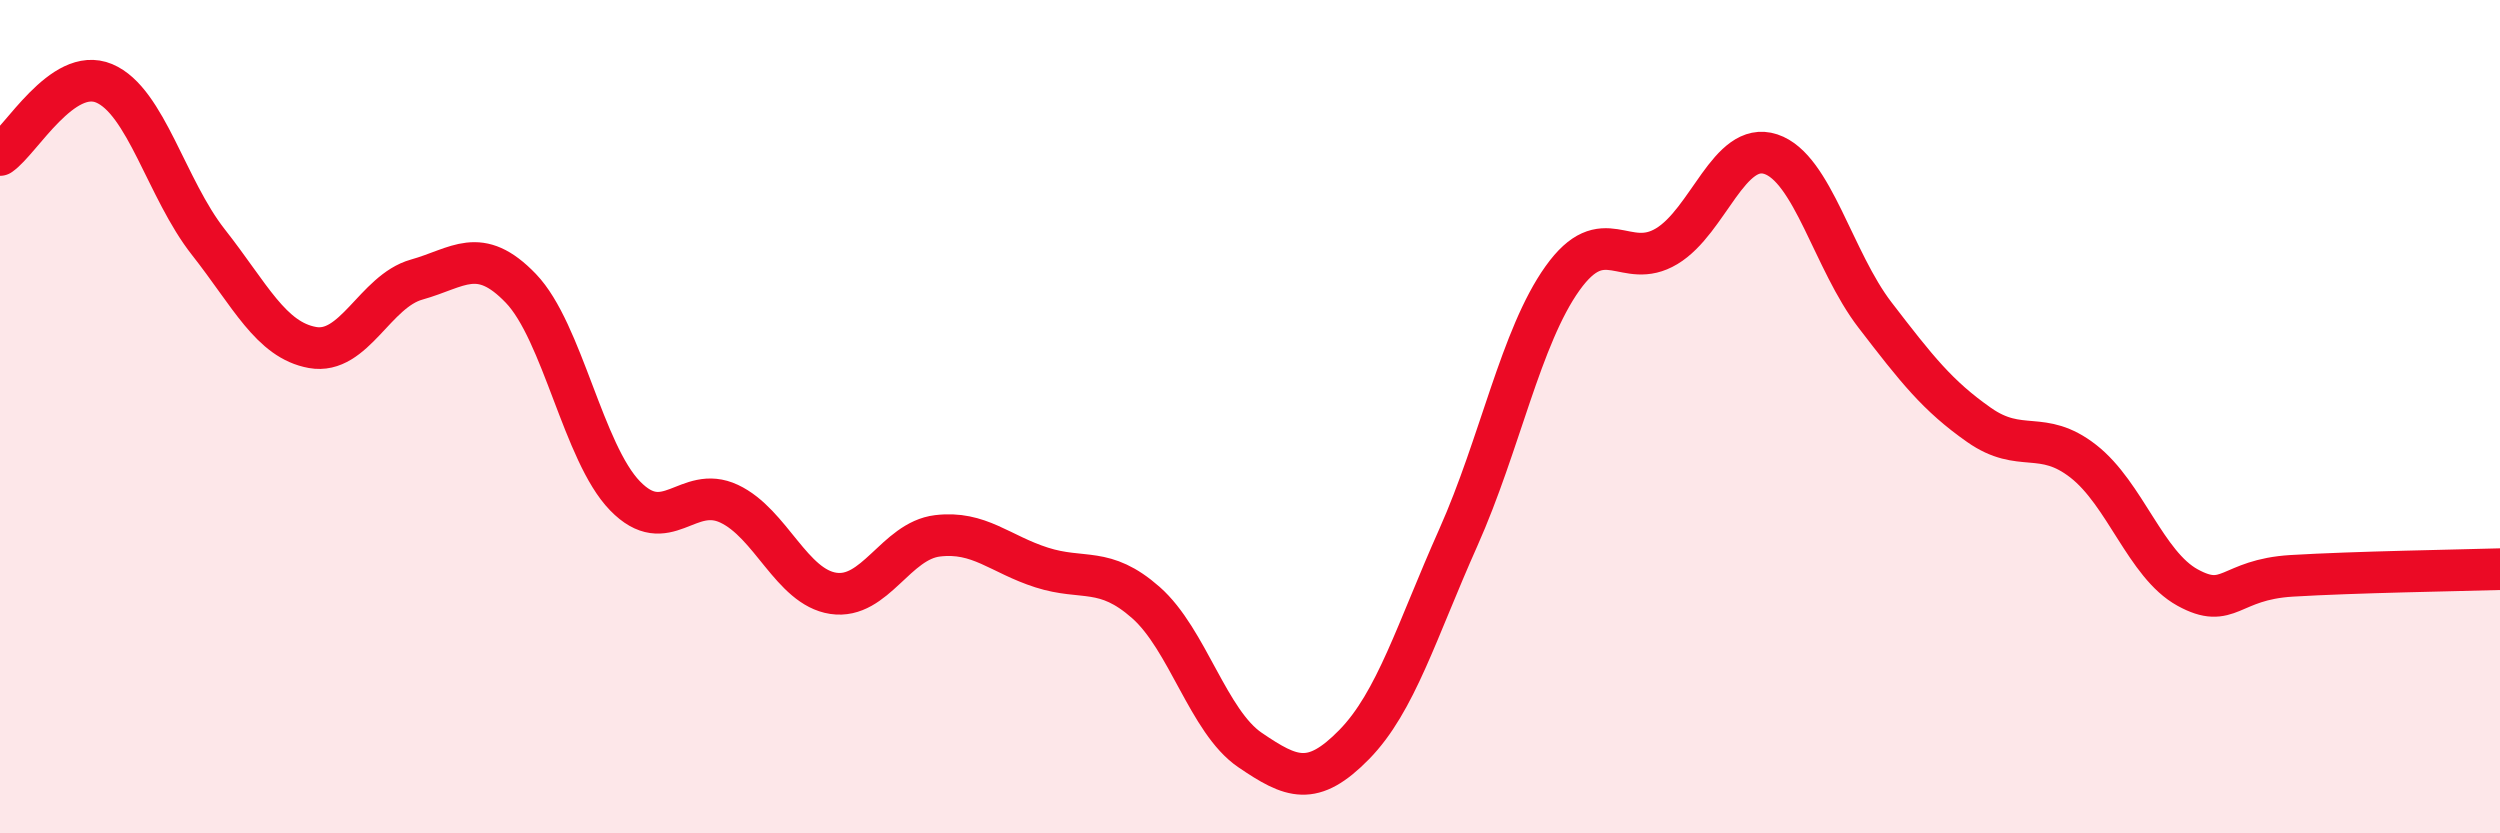 
    <svg width="60" height="20" viewBox="0 0 60 20" xmlns="http://www.w3.org/2000/svg">
      <path
        d="M 0,3.72 C 0.5,3.38 1.5,1.58 2.5,2 C 3.5,2.42 4,4.54 5,5.81 C 6,7.08 6.5,8.16 7.5,8.34 C 8.5,8.52 9,6.99 10,6.71 C 11,6.43 11.5,5.88 12.5,6.92 C 13.5,7.96 14,10.87 15,11.9 C 16,12.93 16.5,11.62 17.5,12.09 C 18.5,12.56 19,14.09 20,14.24 C 21,14.39 21.5,12.98 22.5,12.86 C 23.5,12.74 24,13.3 25,13.62 C 26,13.94 26.5,13.58 27.5,14.46 C 28.5,15.34 29,17.32 30,18 C 31,18.68 31.5,18.89 32.5,17.87 C 33.5,16.85 34,15.14 35,12.9 C 36,10.66 36.5,8.08 37.5,6.68 C 38.5,5.28 39,6.51 40,5.91 C 41,5.31 41.5,3.37 42.5,3.7 C 43.5,4.03 44,6.26 45,7.56 C 46,8.86 46.5,9.5 47.5,10.2 C 48.5,10.9 49,10.29 50,11.07 C 51,11.85 51.5,13.55 52.5,14.1 C 53.5,14.65 53.5,13.91 55,13.82 C 56.5,13.73 59,13.69 60,13.66L60 20L0 20Z"
        fill="#EB0A25"
        opacity="0.1"
        stroke-linecap="round"
        stroke-linejoin="round"
      />
      <path
        d="M 0,3.72 C 0.5,3.38 1.5,1.58 2.5,2 C 3.5,2.42 4,4.54 5,5.81 C 6,7.08 6.5,8.16 7.5,8.34 C 8.5,8.52 9,6.99 10,6.71 C 11,6.43 11.5,5.88 12.5,6.92 C 13.5,7.96 14,10.87 15,11.9 C 16,12.93 16.5,11.62 17.5,12.09 C 18.5,12.56 19,14.09 20,14.24 C 21,14.39 21.5,12.98 22.5,12.86 C 23.5,12.74 24,13.3 25,13.62 C 26,13.94 26.5,13.58 27.5,14.46 C 28.5,15.34 29,17.32 30,18 C 31,18.68 31.5,18.89 32.5,17.87 C 33.5,16.85 34,15.14 35,12.9 C 36,10.66 36.5,8.08 37.5,6.68 C 38.5,5.28 39,6.51 40,5.91 C 41,5.31 41.5,3.37 42.5,3.7 C 43.5,4.03 44,6.26 45,7.56 C 46,8.86 46.5,9.5 47.5,10.2 C 48.5,10.9 49,10.29 50,11.07 C 51,11.85 51.5,13.55 52.5,14.1 C 53.5,14.65 53.5,13.91 55,13.82 C 56.5,13.73 59,13.69 60,13.66"
        stroke="#EB0A25"
        stroke-width="1"
        fill="none"
        stroke-linecap="round"
        stroke-linejoin="round"
      />
    </svg>
  